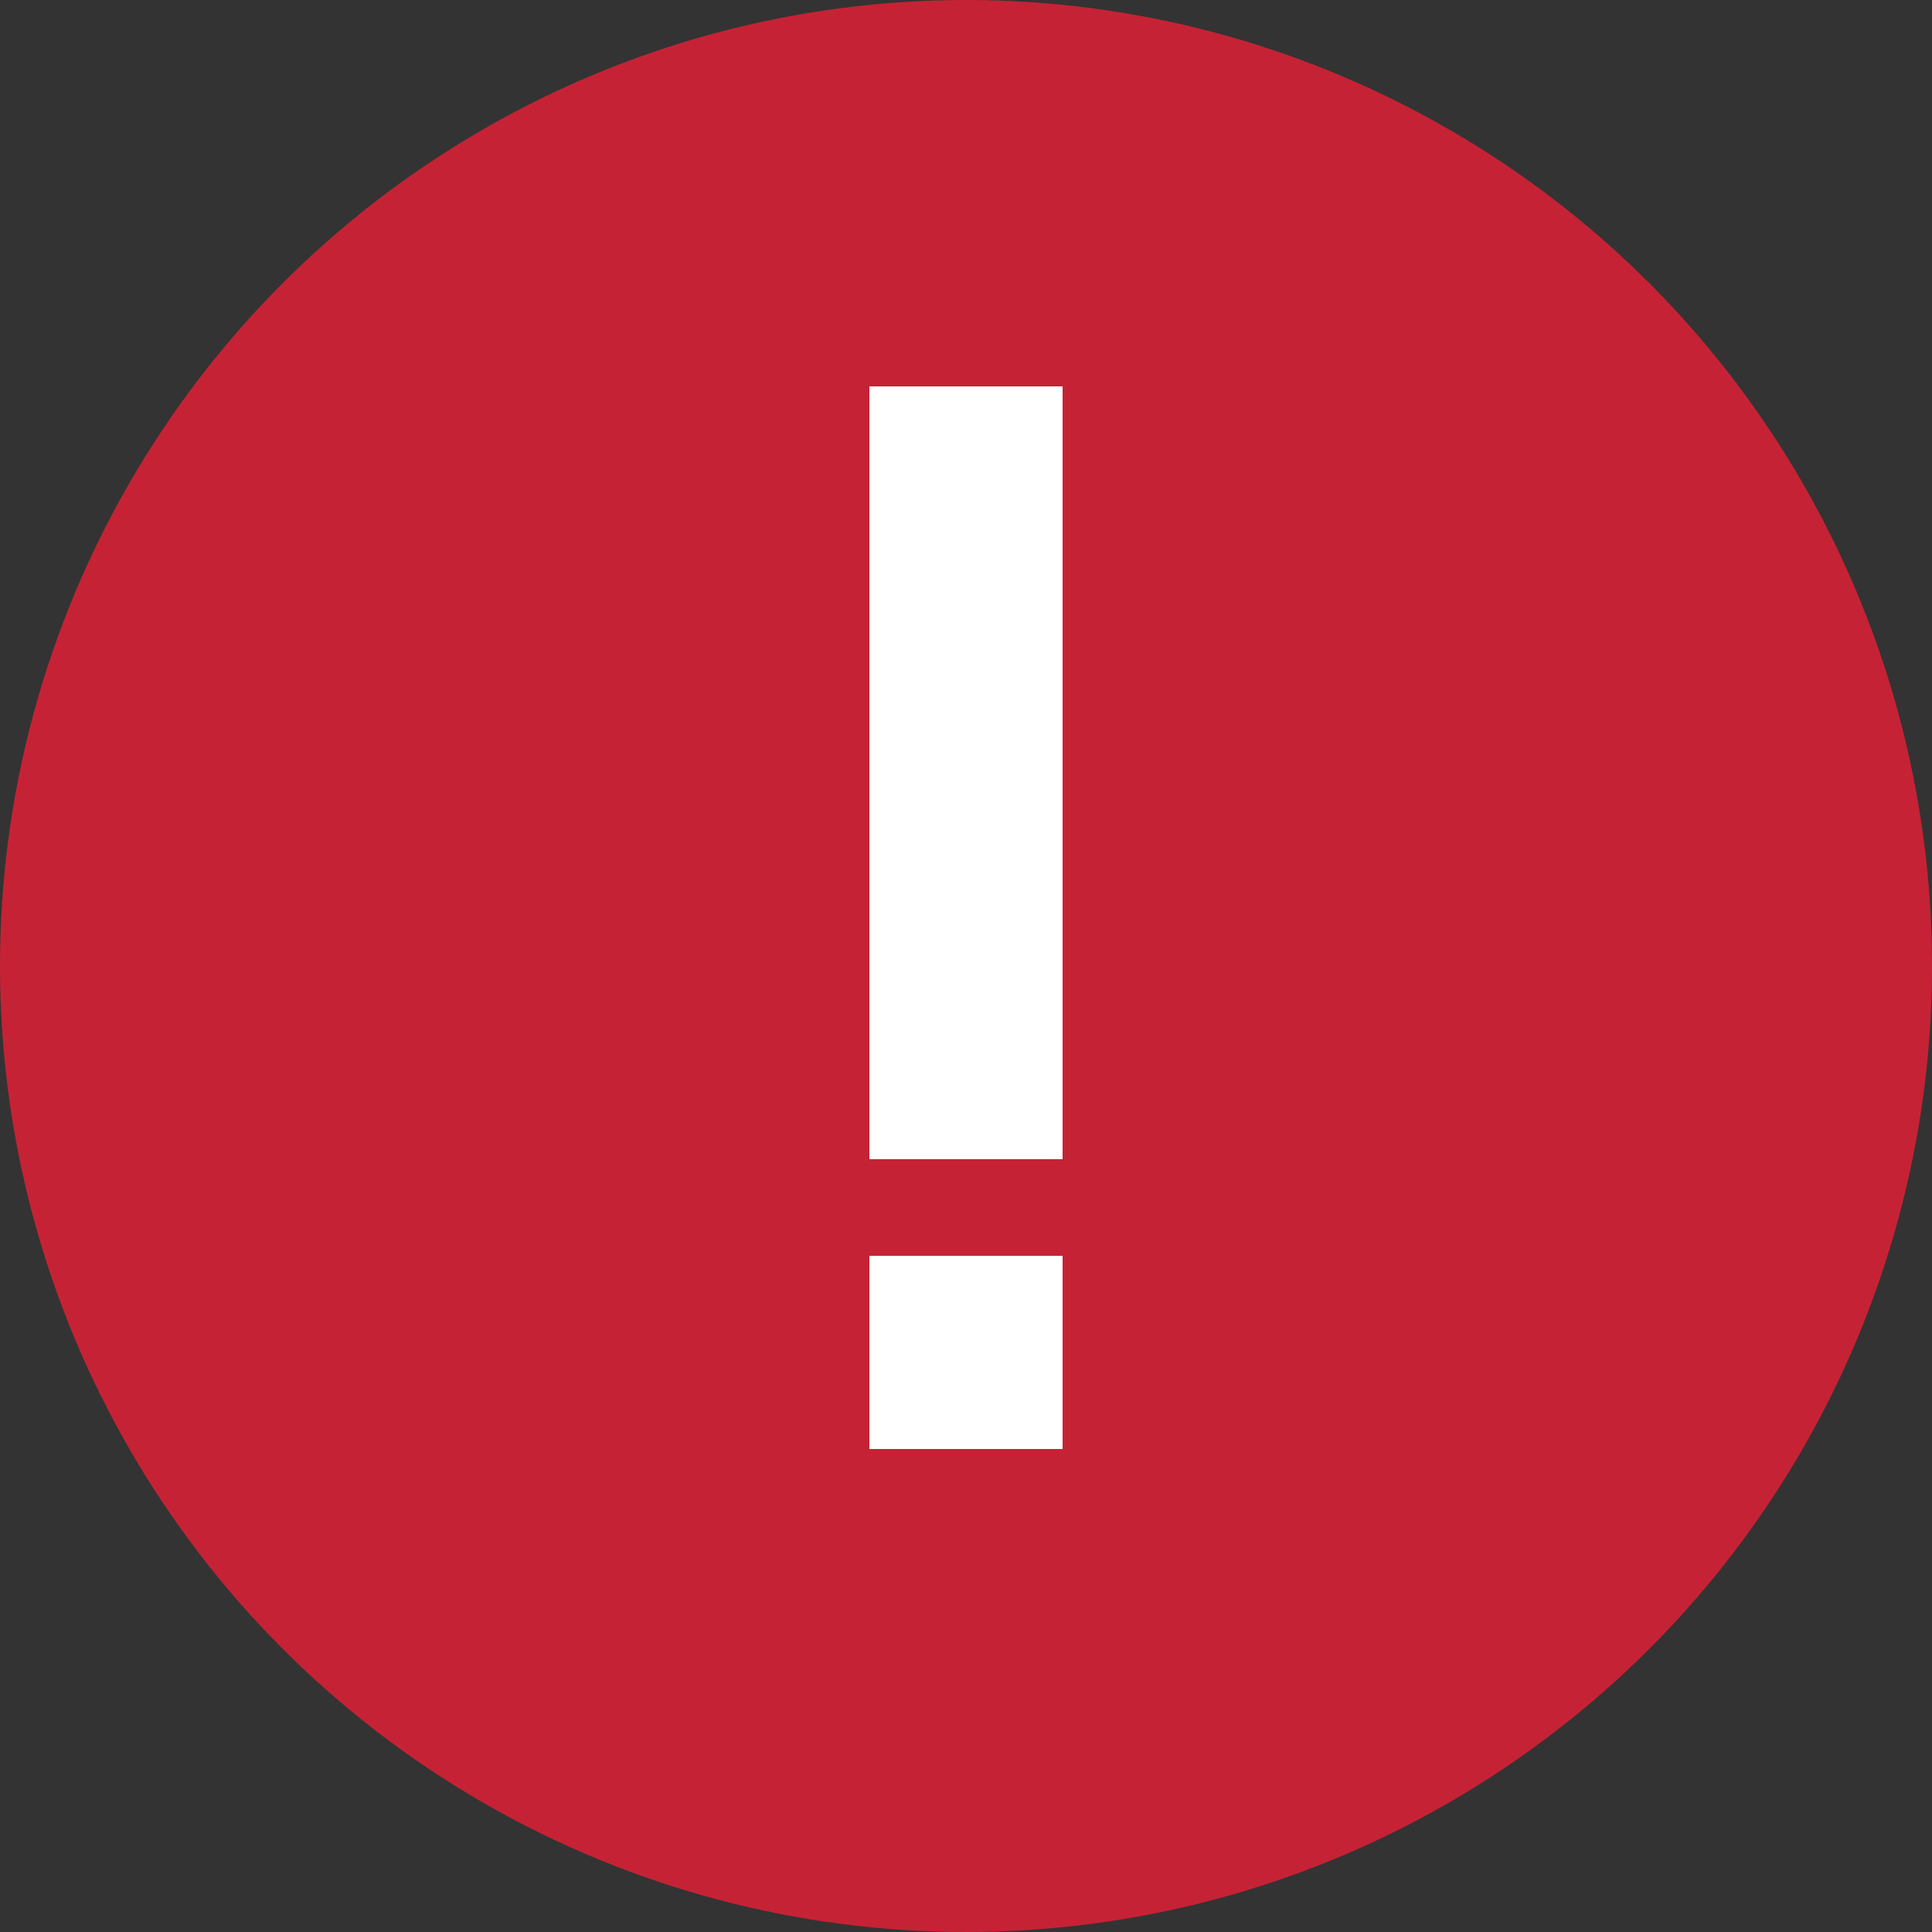 <svg width="20" height="20" viewBox="0 0 20 20" fill="none" xmlns="http://www.w3.org/2000/svg">
<rect x="0" y="0" width="20" height="20" fill="#333333" stroke="none"/>
<circle cx="10" cy="10" r="10" fill="#C62235"/>
<rect x="9" y="4" width="2" height="8" fill="white"/>
<rect x="9" y="13" width="2" height="2" fill="white"/>
</svg>
